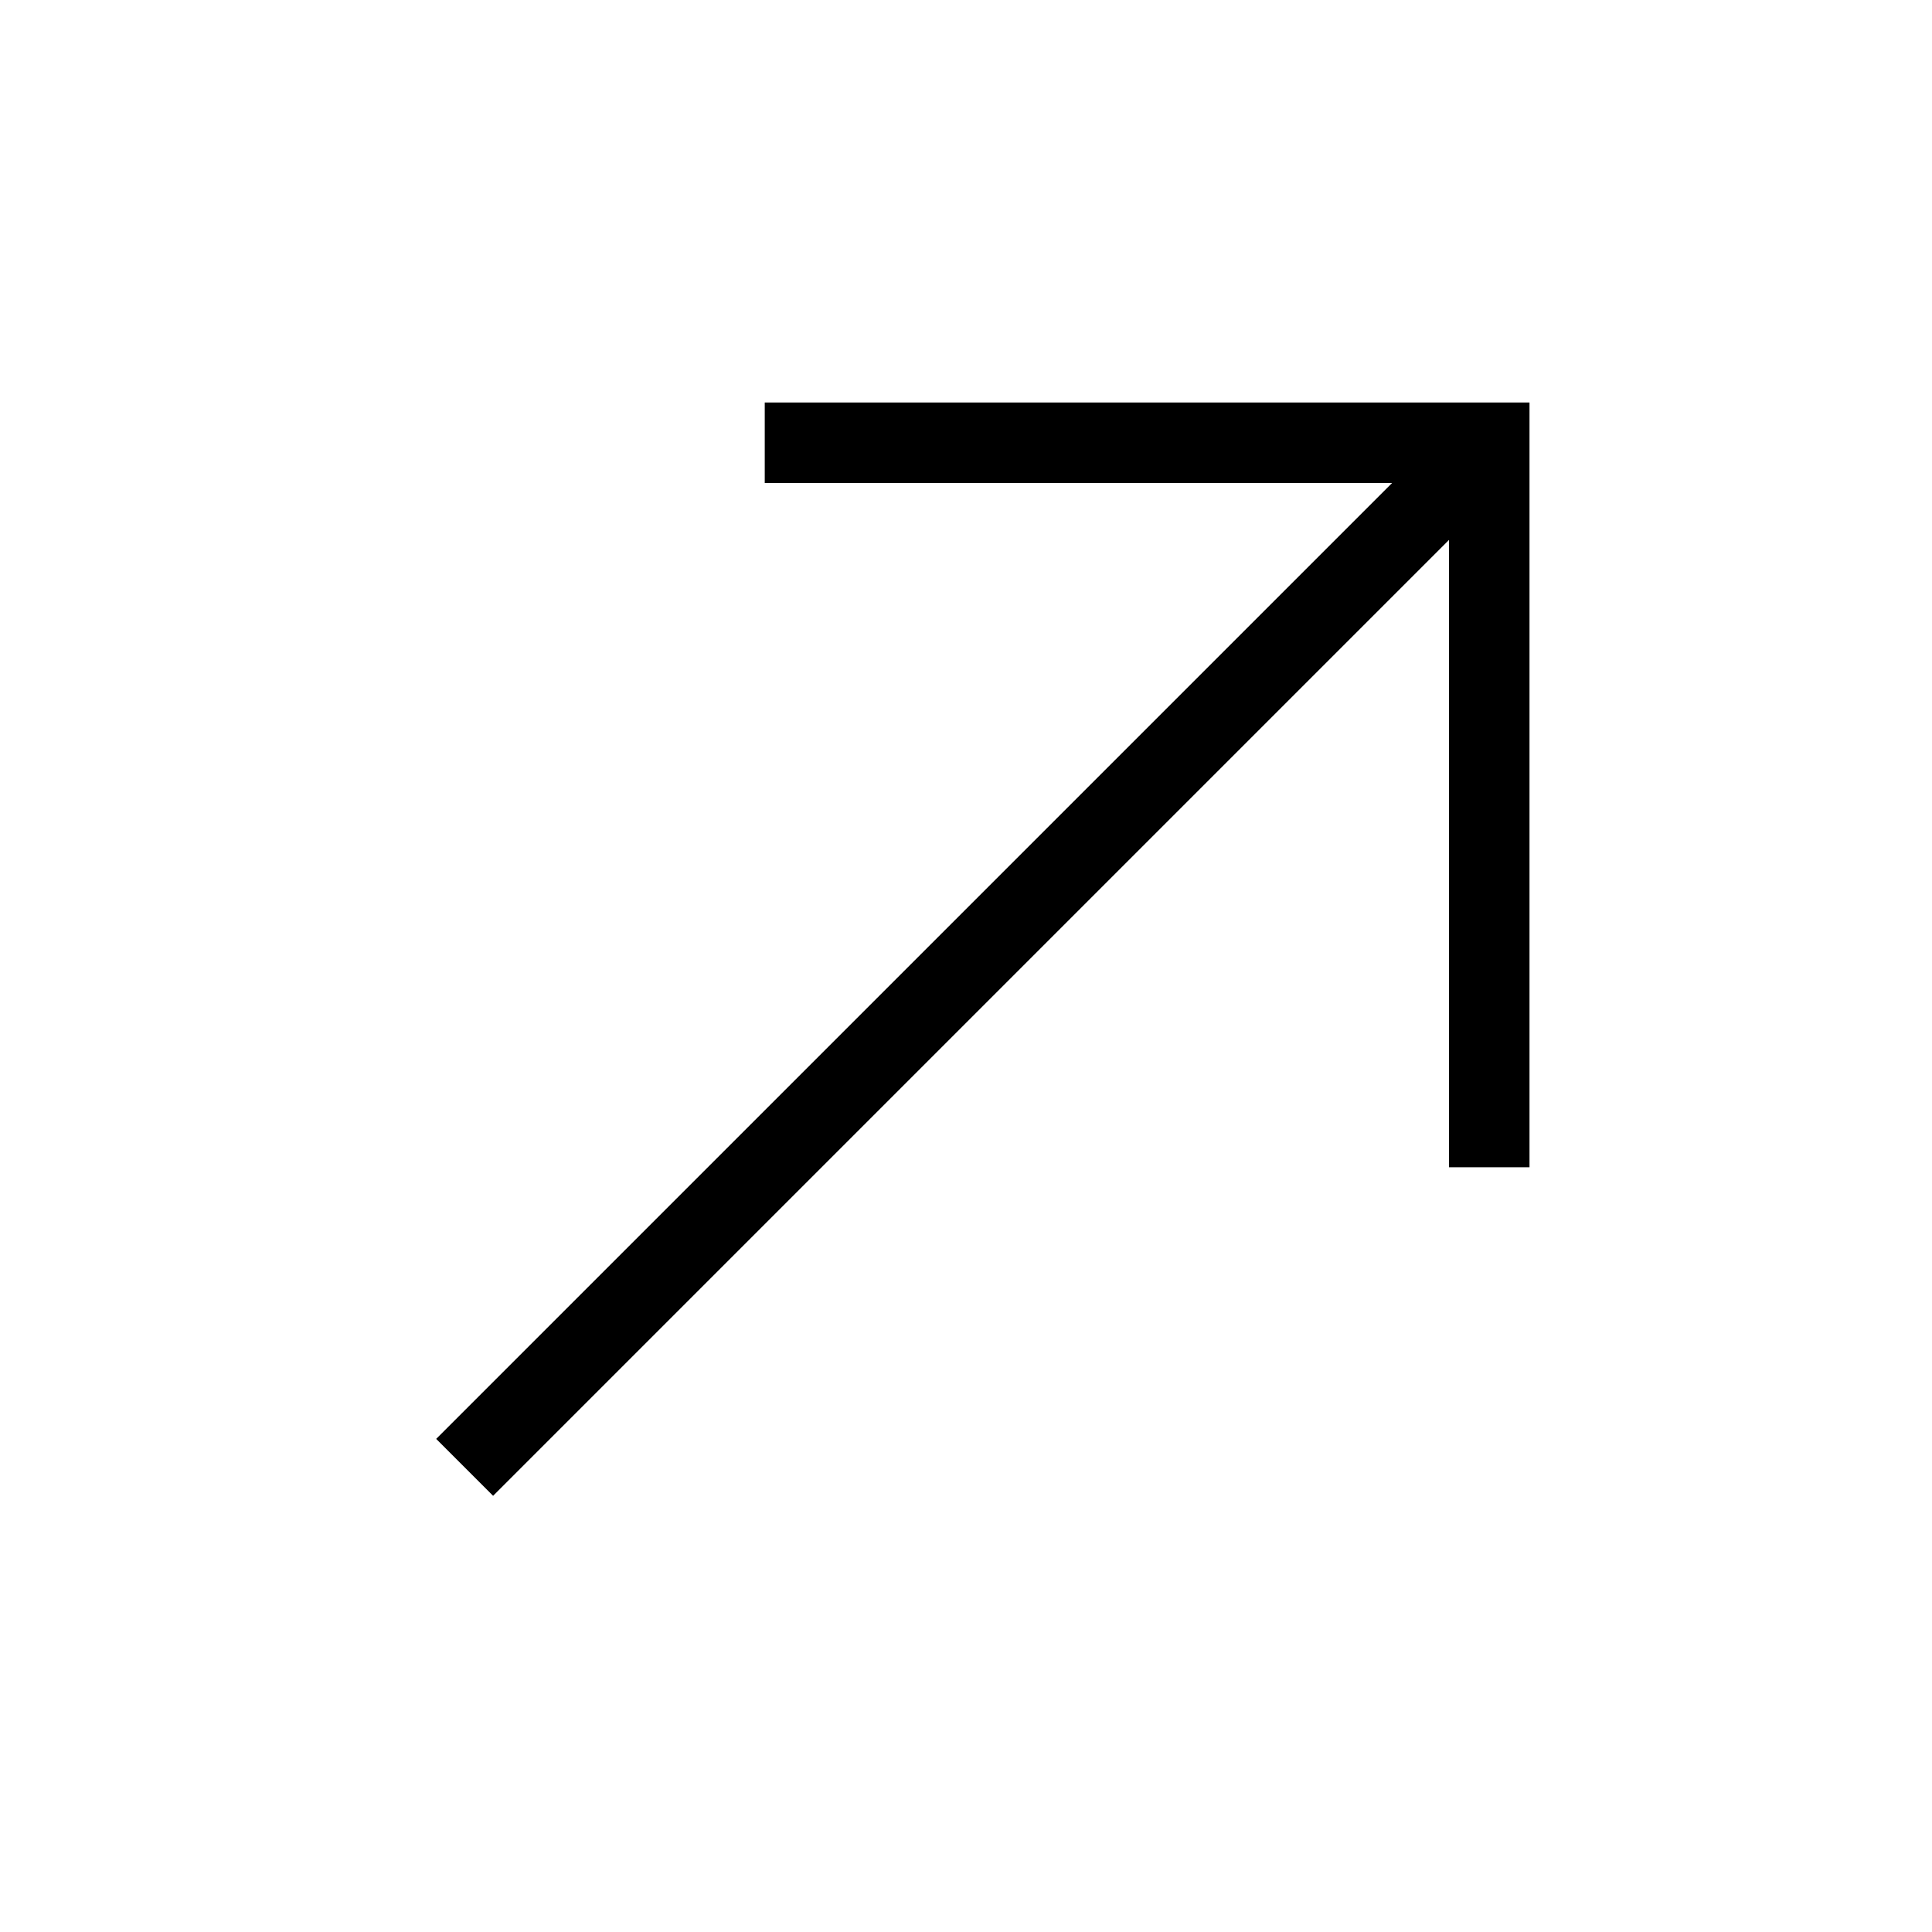 <svg width="24" height="24" viewBox="0 0 24 24" fill="none" xmlns="http://www.w3.org/2000/svg">
<path d="M9.5 5.5H18.5V14.5" stroke="black" strokeWidth="1.5"/>
<path d="M5.772 18.228L18.5 5.5" stroke="black" strokeWidth="1.5"/>
</svg>

